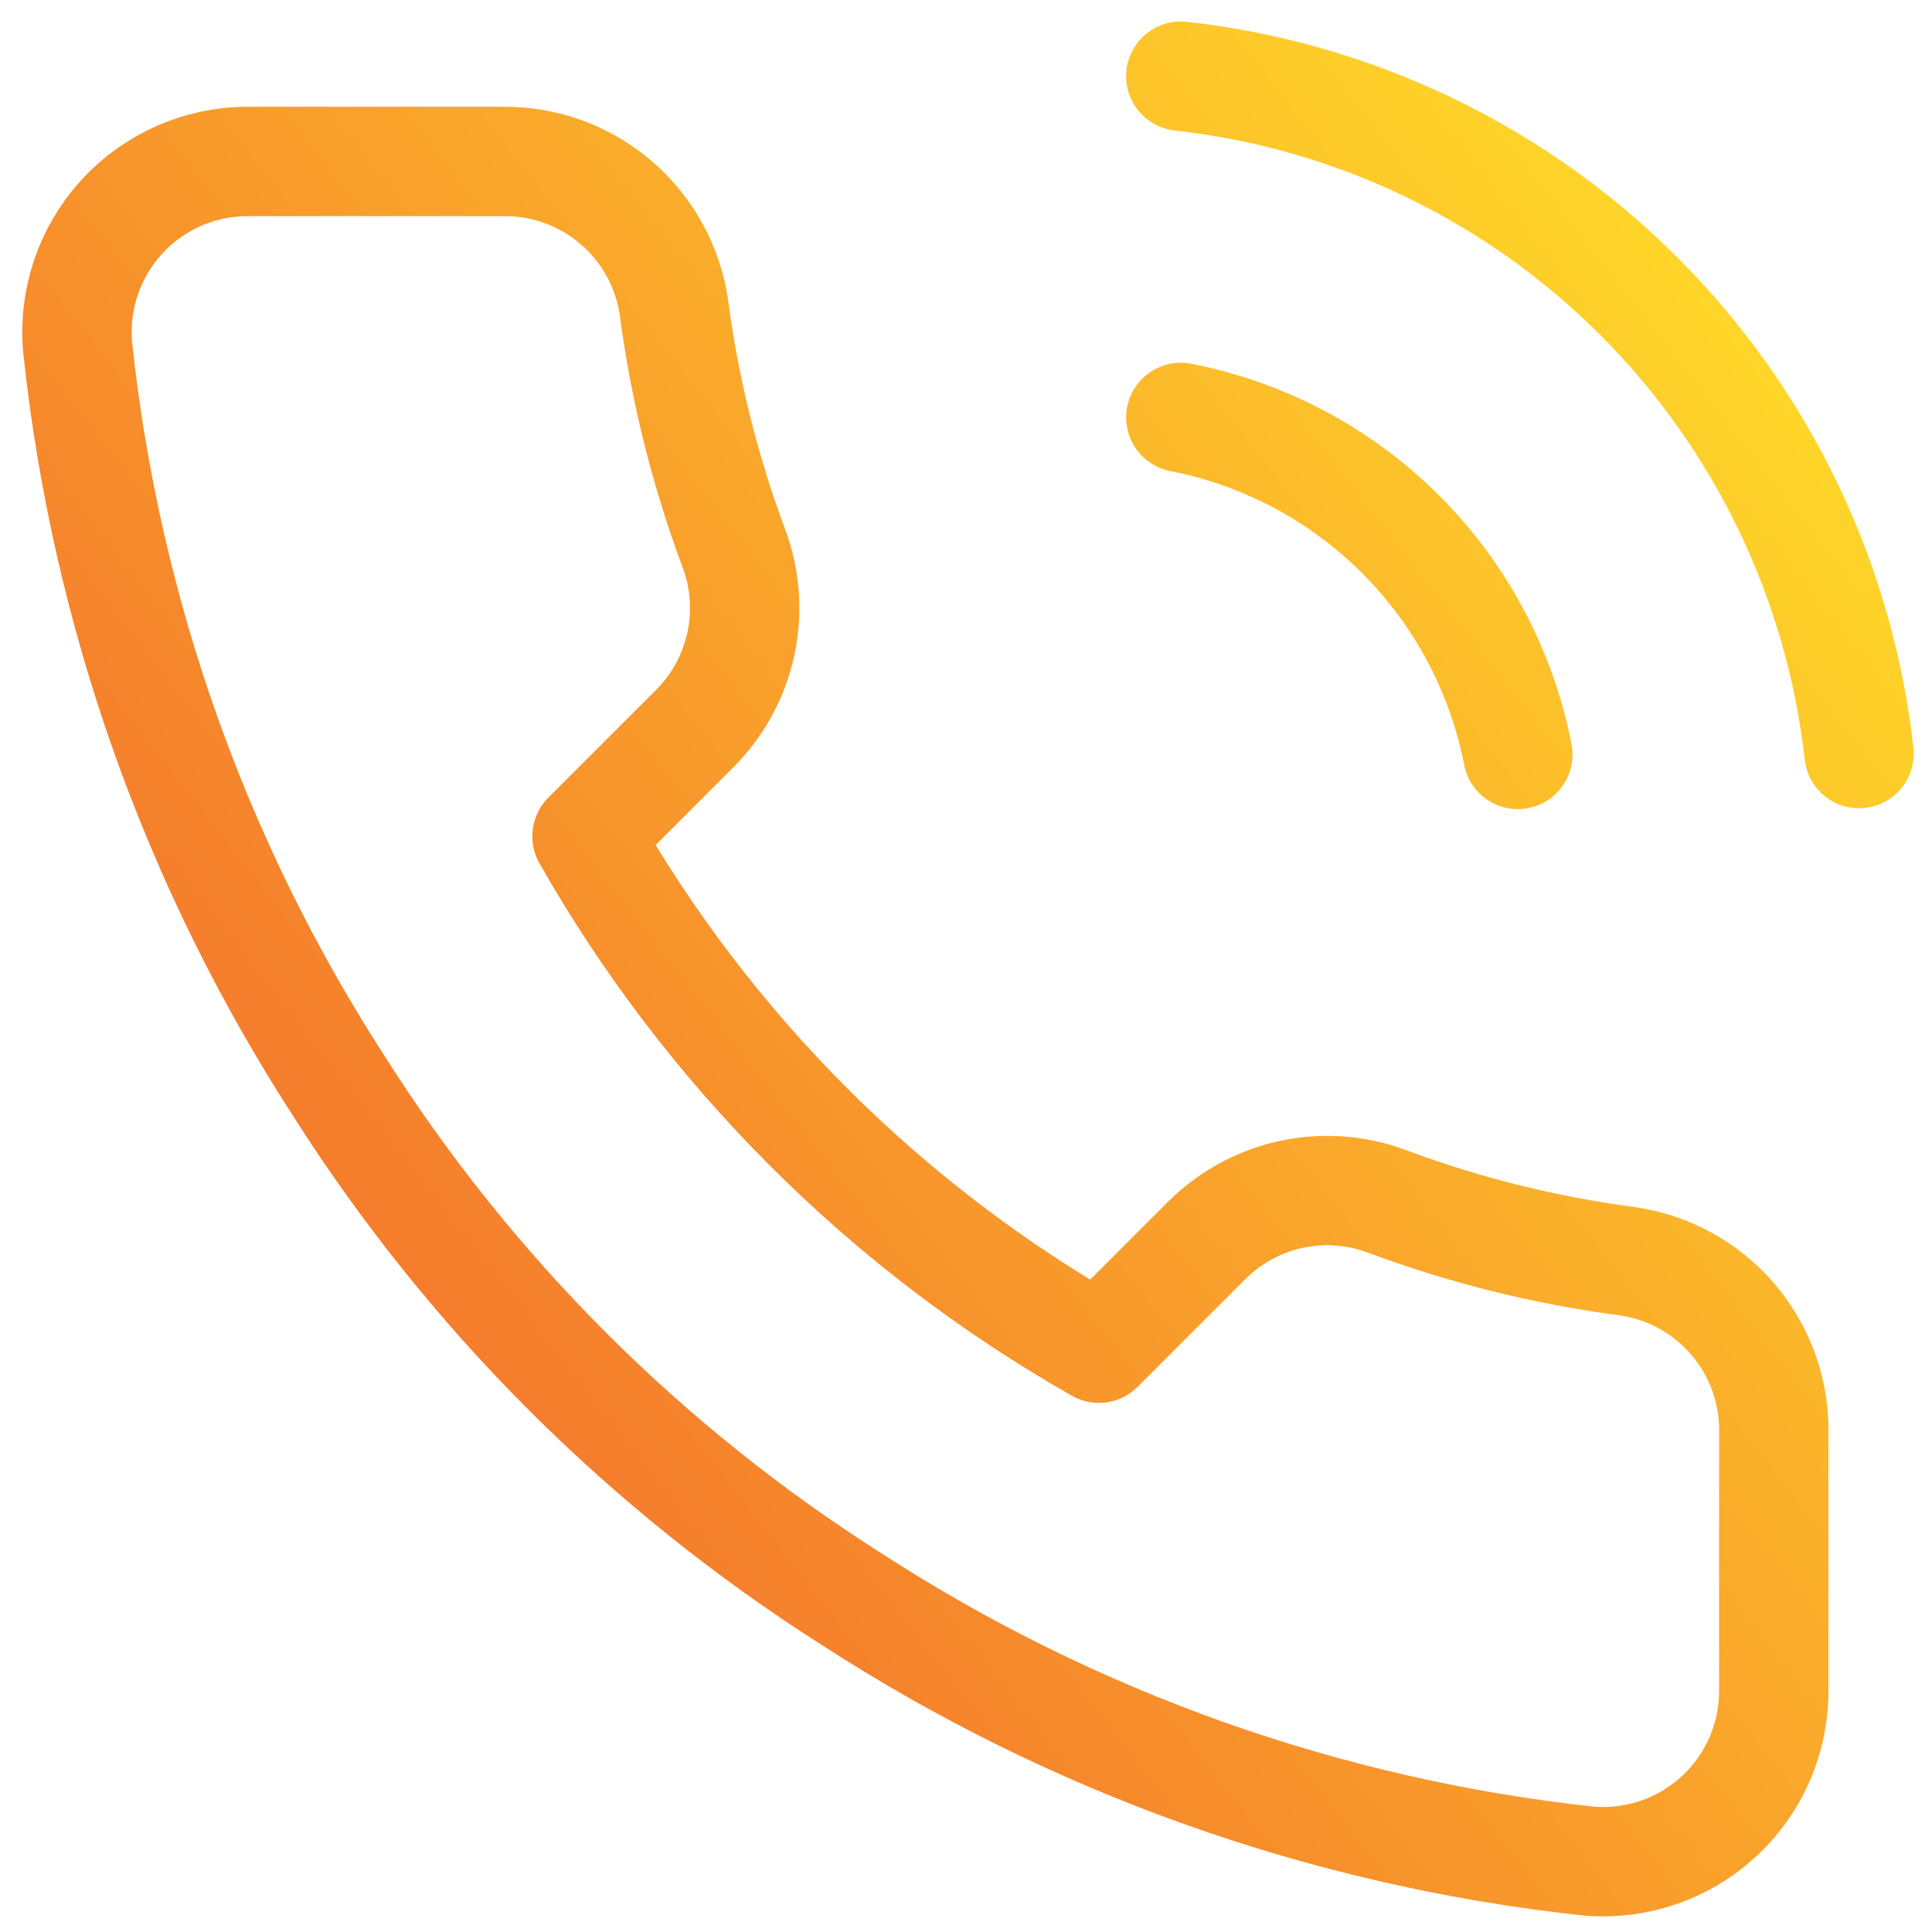 <svg xmlns="http://www.w3.org/2000/svg" fill="none" viewBox="0 0 53 53" height="53" width="53">
<path stroke-linejoin="round" stroke-linecap="round" stroke-width="3" stroke="url(#paint0_linear_1300_14746)" d="M32.393 11.451C34.679 11.897 36.78 13.015 38.427 14.662C40.074 16.309 41.191 18.41 41.638 20.696M32.393 2.089C37.142 2.616 41.571 4.743 44.952 8.12C48.333 11.497 50.466 15.923 50.999 20.672M48.659 39.349V46.371C48.662 47.023 48.528 47.668 48.267 48.265C48.006 48.862 47.623 49.398 47.142 49.839C46.662 50.28 46.095 50.615 45.478 50.824C44.86 51.033 44.206 51.11 43.557 51.052C36.355 50.269 29.437 47.808 23.358 43.866C17.703 40.273 12.909 35.478 9.316 29.823C5.36 23.718 2.899 16.766 2.13 9.532C2.072 8.884 2.149 8.232 2.356 7.616C2.564 7 2.897 6.434 3.335 5.954C3.773 5.474 4.307 5.091 4.901 4.828C5.495 4.566 6.138 4.43 6.788 4.429H13.809C14.945 4.418 16.046 4.82 16.907 5.561C17.769 6.302 18.331 7.33 18.49 8.455C18.787 10.702 19.336 12.908 20.129 15.032C20.444 15.869 20.512 16.78 20.325 17.655C20.138 18.53 19.705 19.334 19.075 19.97L16.103 22.942C19.435 28.802 24.286 33.654 30.146 36.985L33.118 34.013C33.755 33.384 34.558 32.95 35.433 32.763C36.309 32.577 37.219 32.645 38.057 32.96C40.18 33.752 42.386 34.302 44.633 34.598C45.77 34.758 46.809 35.331 47.551 36.207C48.293 37.083 48.688 38.201 48.659 39.349Z"></path>
<defs>
<linearGradient gradientUnits="userSpaceOnUse" y2="50.976" x2="0.766" y1="11.053" x1="51.733" id="paint0_linear_1300_14746">
<stop stop-color="#FFD929"></stop>
<stop stop-color="#F1592D" offset="1"></stop>
</linearGradient>
</defs>
</svg>
